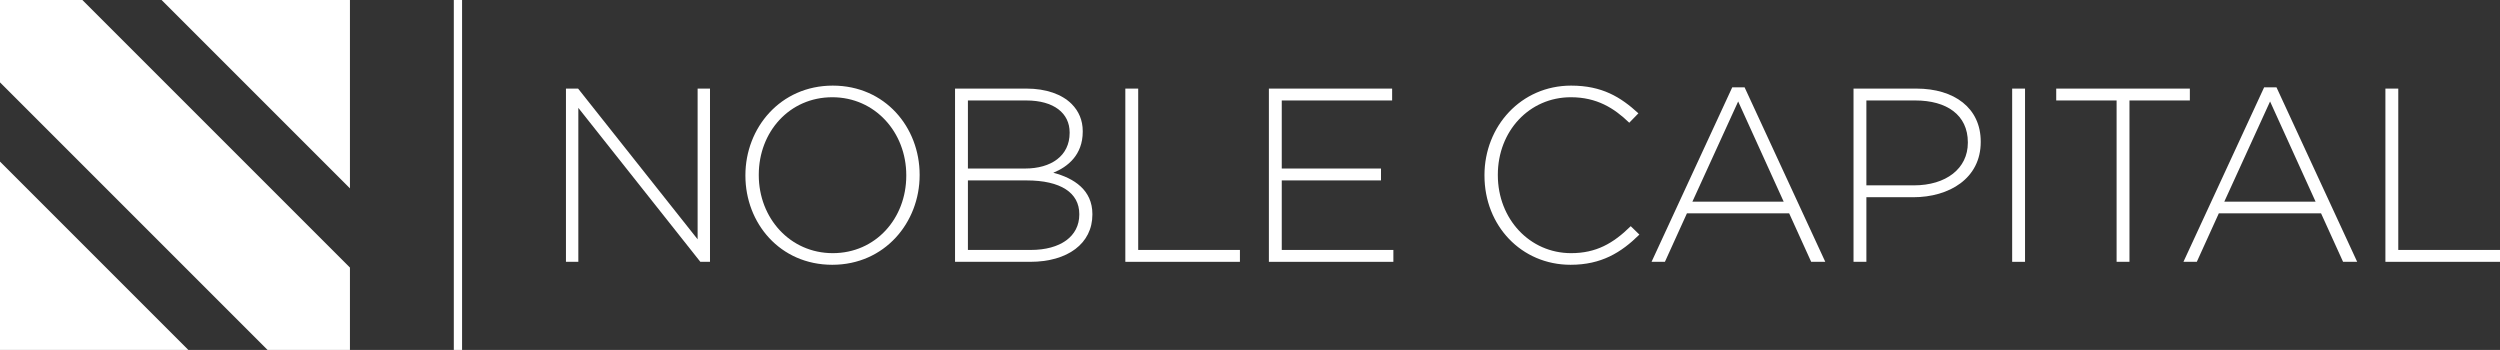 <?xml version="1.0" encoding="UTF-8"?><svg id="Layer_2" xmlns="http://www.w3.org/2000/svg" width="377.908" height="52.898" viewBox="0 0 377.908 52.898"><rect x="0" y="0" width="377.908" height="52.898" fill="#333333" stroke="none"/><defs><style>.cls-1{fill:#fff;}</style></defs><g id="Noble_Capital"><path class="cls-1" d="M85.552,13.392h1.834l18.068,22.782V13.392h1.871v26.186h-1.459l-18.443-23.269v23.269h-1.871V13.392Z"/><path class="cls-1" d="M112.678,26.56v-.076c0-7.146,5.275-13.542,13.207-13.542s13.13,6.322,13.13,13.467v.074c0,7.146-5.275,13.543-13.206,13.543s-13.131-6.323-13.131-13.467ZM136.995,26.56v-.076c0-6.472-4.714-11.784-11.186-11.784s-11.11,5.238-11.11,11.709v.074c0,6.472,4.714,11.785,11.186,11.785s11.11-5.238,11.11-11.709Z"/><path class="cls-1" d="M144.368,13.392h10.811c2.956,0,5.35.86,6.809,2.319,1.084,1.086,1.683,2.47,1.683,4.116v.074c0,3.554-2.32,5.349-4.452,6.21,3.142.822,5.911,2.619,5.911,6.247v.074c0,4.377-3.741,7.146-9.39,7.146h-11.373V13.392ZM161.689,20.013c0-2.881-2.357-4.826-6.548-4.826h-8.829v10.288h8.642c3.929,0,6.735-1.908,6.735-5.386v-.076ZM155.179,27.271h-8.866v10.511h9.503c4.49,0,7.333-2.057,7.333-5.349v-.074c0-3.218-2.806-5.087-7.969-5.087Z"/><path class="cls-1" d="M170.109,13.392h1.945v24.39h15.377v1.796h-17.322V13.392Z"/><path class="cls-1" d="M191.809,13.392h18.63v1.795h-16.685v10.288h15.002v1.796h-15.002v10.511h16.873v1.796h-18.818V13.392Z"/><path class="cls-1" d="M224.397,26.56v-.076c0-7.407,5.538-13.542,13.094-13.542,4.677,0,7.482,1.721,10.176,4.189l-1.384,1.422c-2.283-2.207-4.901-3.853-8.829-3.853-6.285,0-11.036,5.126-11.036,11.709v.074c0,6.622,4.826,11.785,11.073,11.785,3.779,0,6.36-1.46,9.016-4.078l1.309,1.272c-2.768,2.73-5.761,4.564-10.399,4.564-7.482,0-13.019-5.948-13.019-13.467Z"/><path class="cls-1" d="M261.849,13.205h1.871l12.196,26.374h-2.132l-3.33-7.333h-15.451l-3.33,7.333h-2.02l12.196-26.374ZM269.629,30.488l-6.882-15.151-6.921,15.151h13.803Z"/><path class="cls-1" d="M280.183,13.392h9.503c5.761,0,9.727,2.955,9.727,8.005v.074c0,5.499-4.751,8.343-10.213,8.343h-7.071v9.764h-1.945V13.392ZM289.311,28.019c4.864,0,8.155-2.544,8.155-6.435v-.074c0-4.153-3.217-6.323-7.931-6.323h-7.407v12.832h7.183Z"/><path class="cls-1" d="M304.165,13.392h1.945v26.186h-1.945V13.392Z"/><path class="cls-1" d="M319.953,15.187h-9.128v-1.795h20.201v1.795h-9.128v24.391h-1.945V15.187Z"/><path class="cls-1" d="M342.252,13.205h1.871l12.196,26.374h-2.132l-3.33-7.333h-15.451l-3.33,7.333h-2.02l12.196-26.374ZM350.033,30.488l-6.882-15.151-6.921,15.151h13.803Z"/><path class="cls-1" d="M360.586,13.392h1.945v24.39h15.377v1.796h-17.322V13.392Z"/><rect class="cls-1" x="68.599" y="0" width="1.248" height="52.898"/><polygon class="cls-1" points="52.898 28.472 52.898 0 24.426 0 52.898 28.472"/><polygon class="cls-1" points="0 24.427 0 52.898 28.471 52.898 0 24.427"/><polygon class="cls-1" points="12.452 0 0 0 0 12.452 40.446 52.898 52.898 52.898 52.898 40.446 12.452 0"/></g></svg>